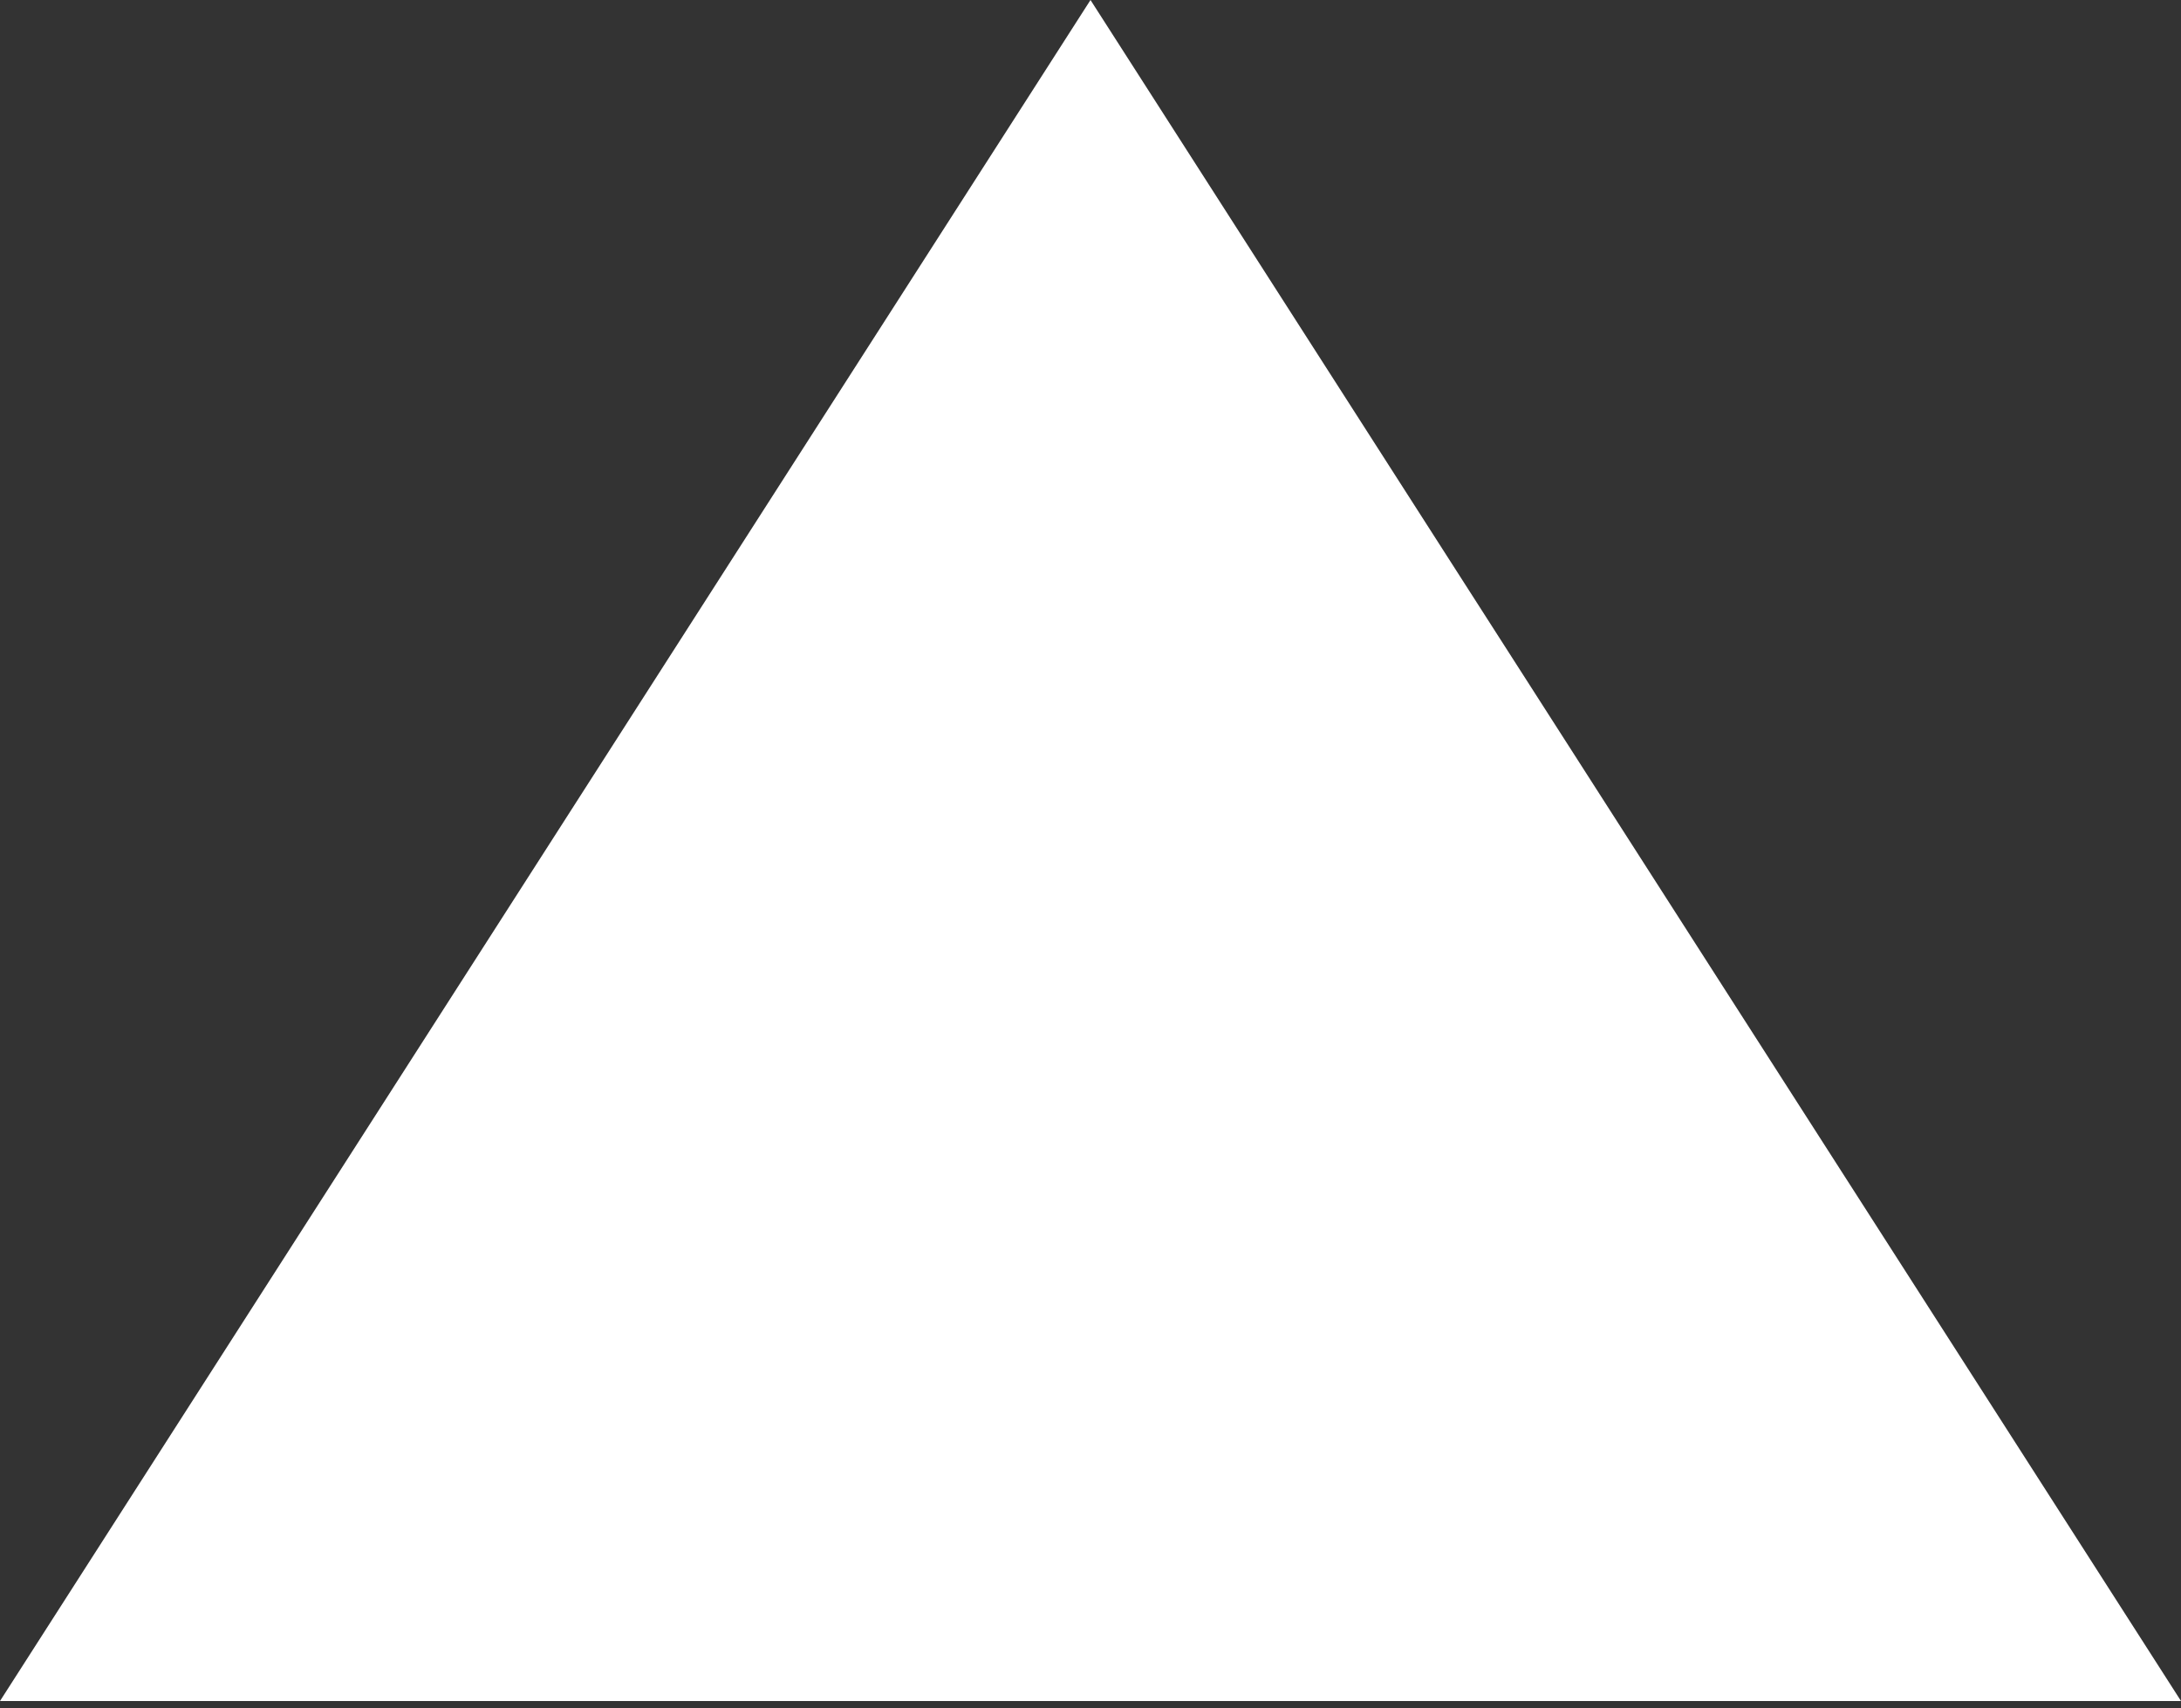 <?xml version="1.0" encoding="UTF-8"?>
<svg width="60px" height="47px" viewBox="0 0 60 47" version="1.1" xmlns="http://www.w3.org/2000/svg" xmlns:xlink="http://www.w3.org/1999/xlink">
    <rect x="0" y="0" width="60" height="47" fill="#333333" stroke="none"/>
    <!-- Generator: Sketch 47.1 (45422) - http://www.bohemiancoding.com/sketch -->
    <title>icon-triangle</title>
    <desc>Created with Sketch.</desc>
    <defs></defs>
    <g id="Maps-Marker" stroke="none" stroke-width="1" fill="none" fill-rule="evenodd">
        <g id="Artboard" transform="translate(-142, -98)" fill="#FFFFFF">
            <polygon id="icon-triangle" points="172 98 202 144.8 142 144.8"></polygon>
        </g>
    </g>
</svg>